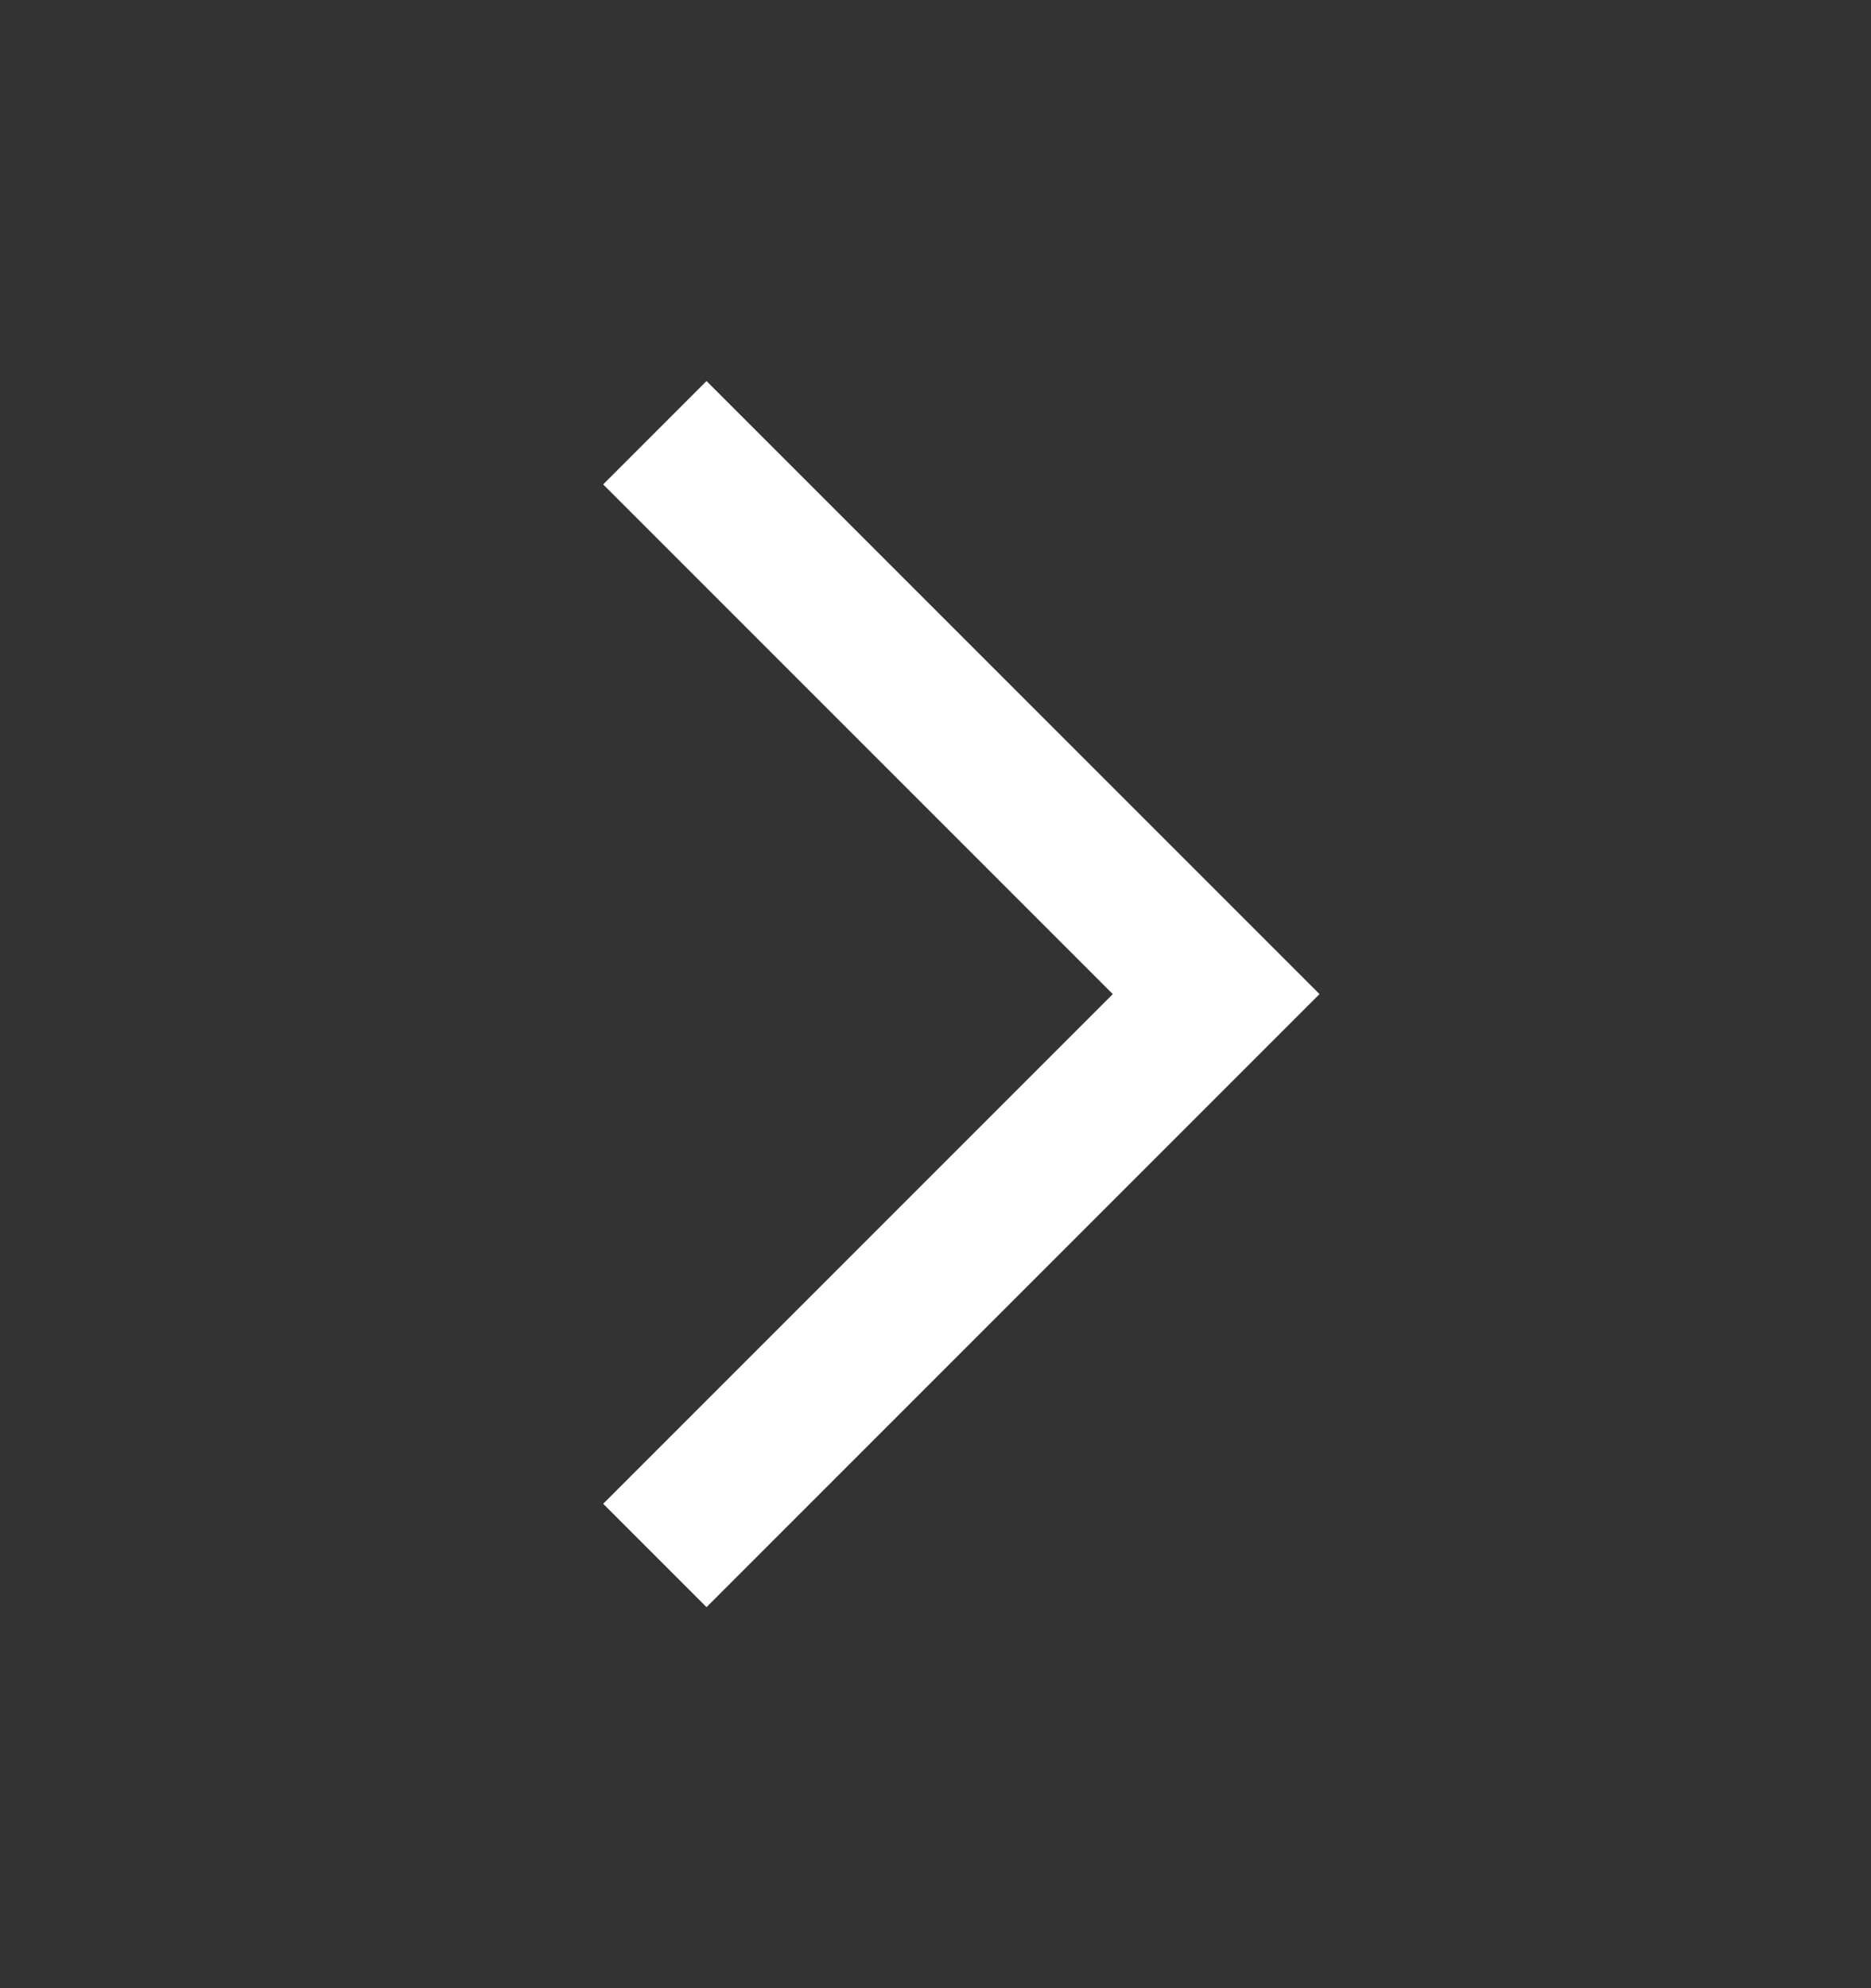 <svg width="16" height="17" viewBox="0 0 16 17" fill="none" xmlns="http://www.w3.org/2000/svg">
<rect x="0" y="0" width="16" height="17" fill="#333333" stroke="none"/>
<path d="M5.6 3.7L10.4 8.5L5.6 13.3" stroke="white" stroke-width="1.25"/>
</svg>
